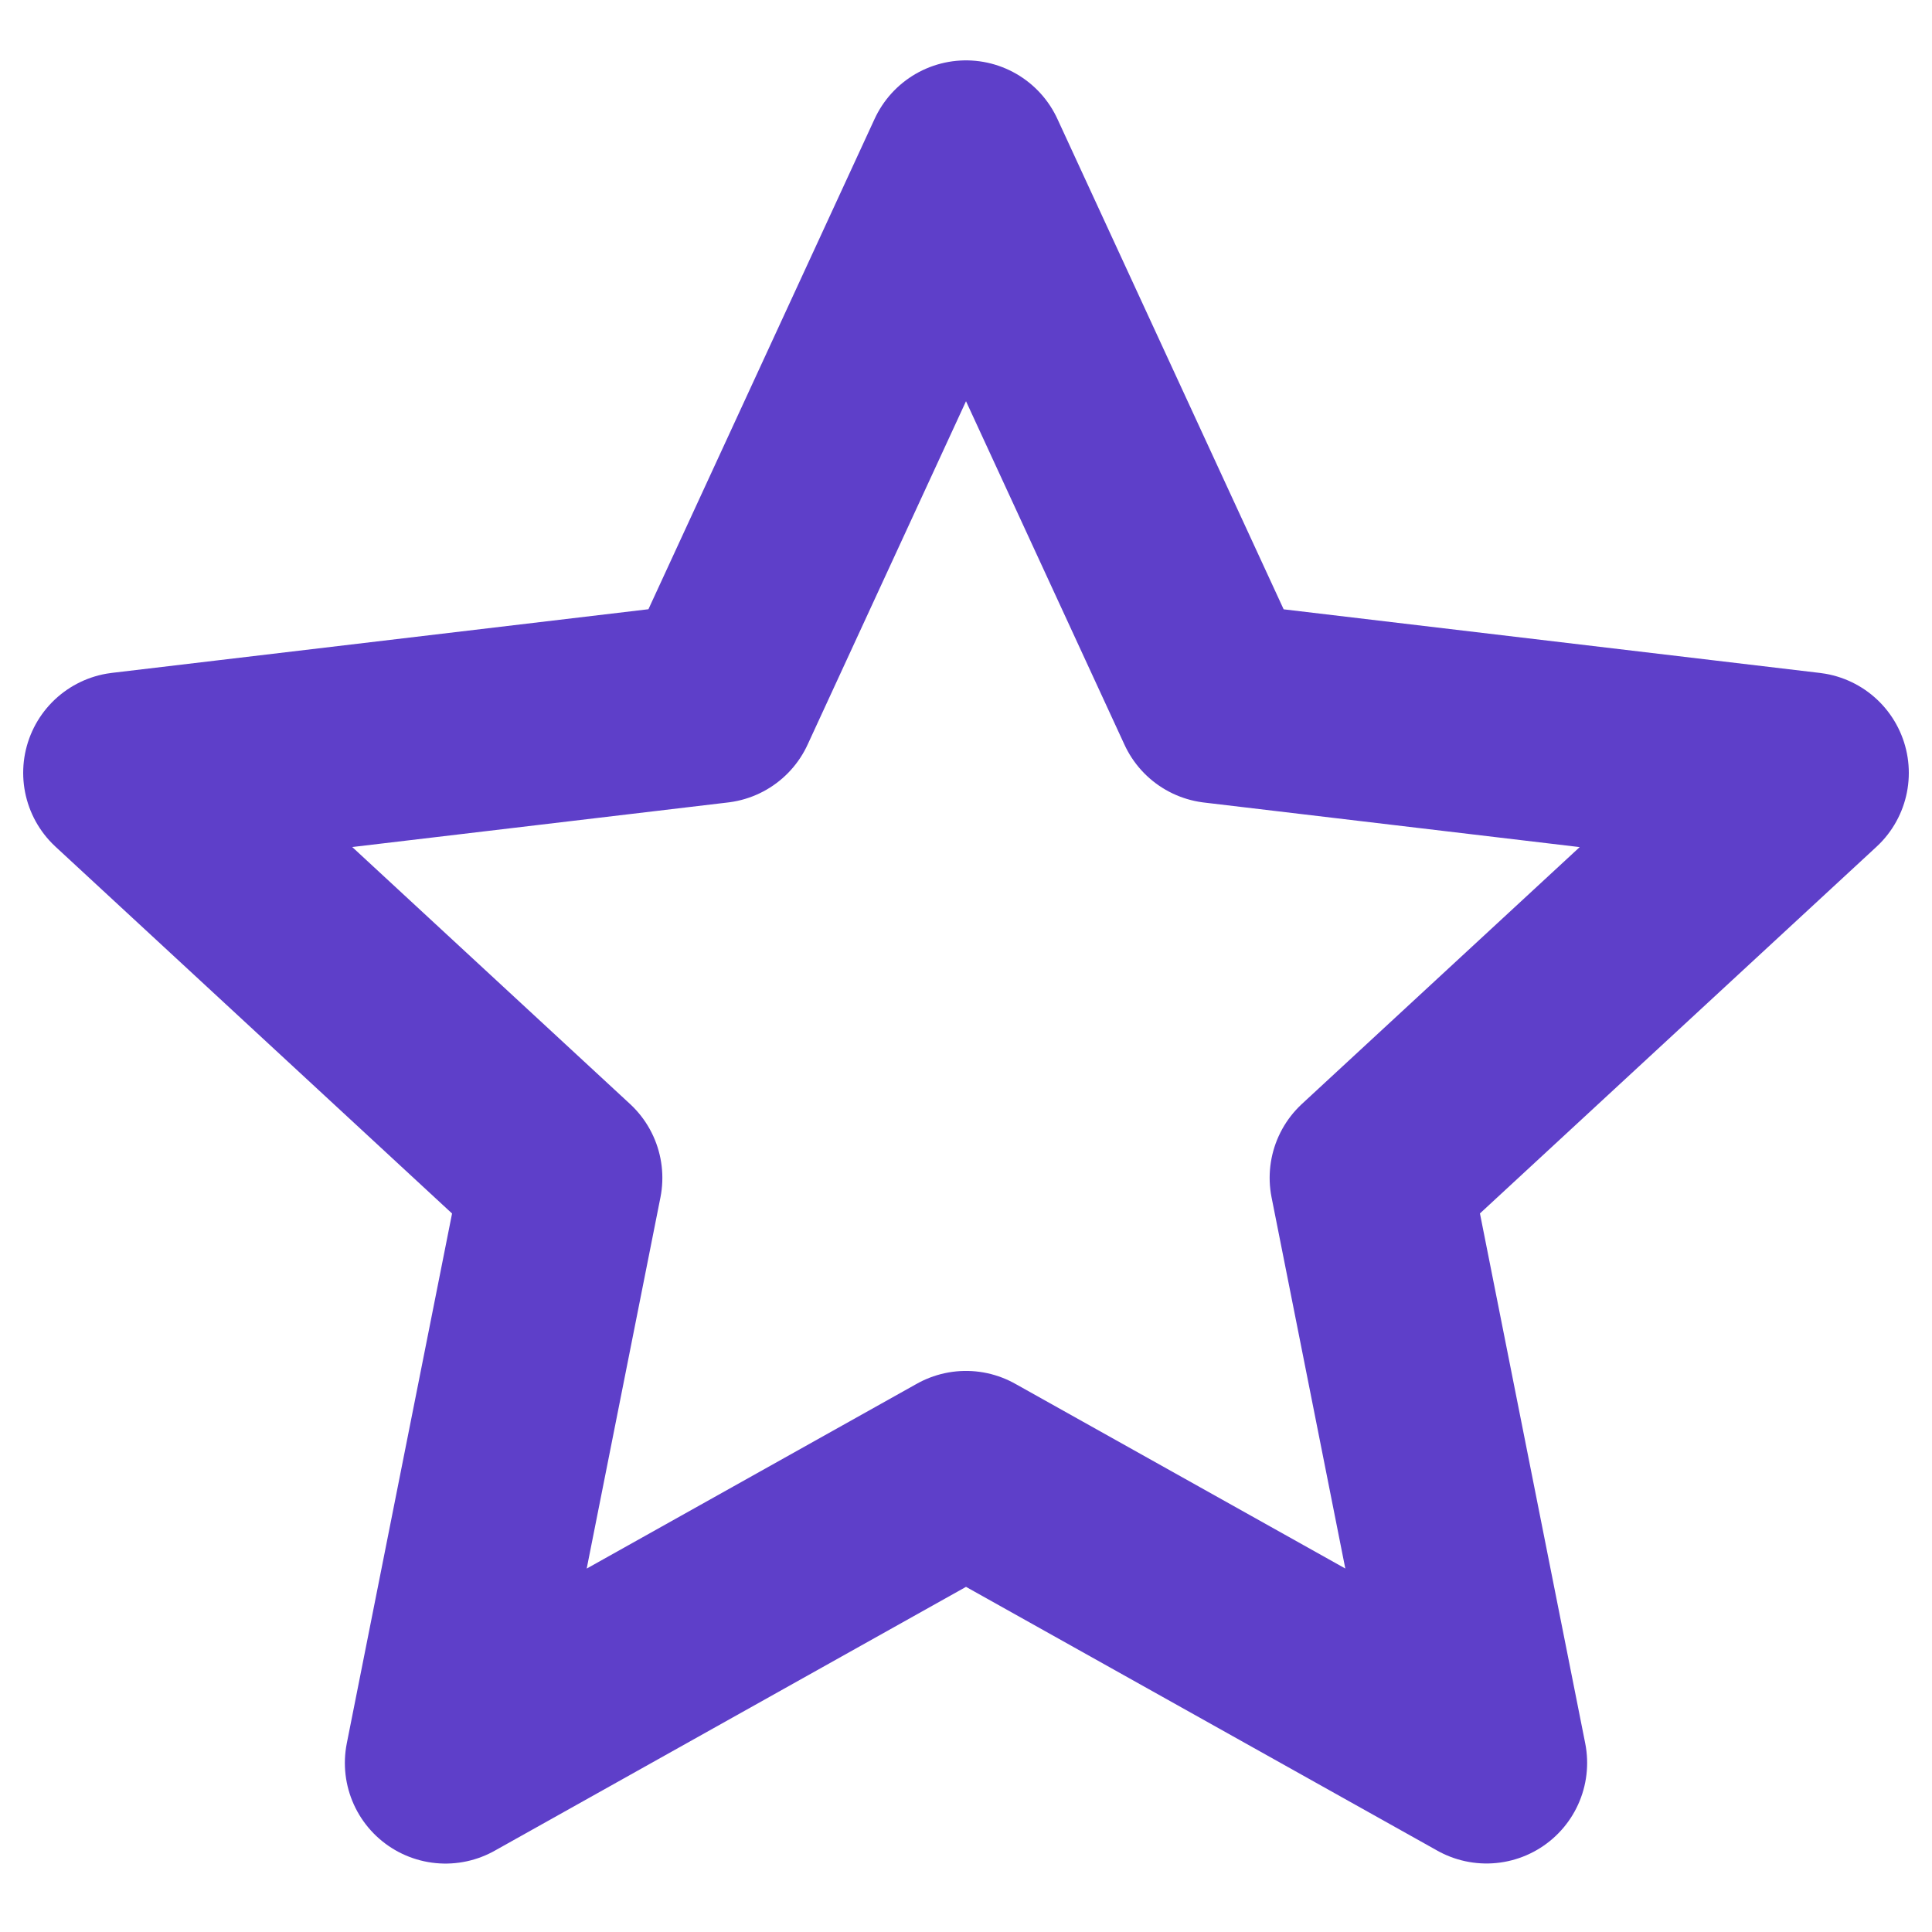 <svg xmlns="http://www.w3.org/2000/svg" width="24" height="24" viewBox="0 0 24 24"><path fill="none" stroke="#5e3fc9" stroke-linejoin="round" stroke-width="2.5" d="m12 2l3.104 6.728l7.358.873l-5.44 5.03l1.444 7.268L12 18.28L5.534 21.9l1.444-7.268L1.538 9.6l7.359-.873z"/></svg>